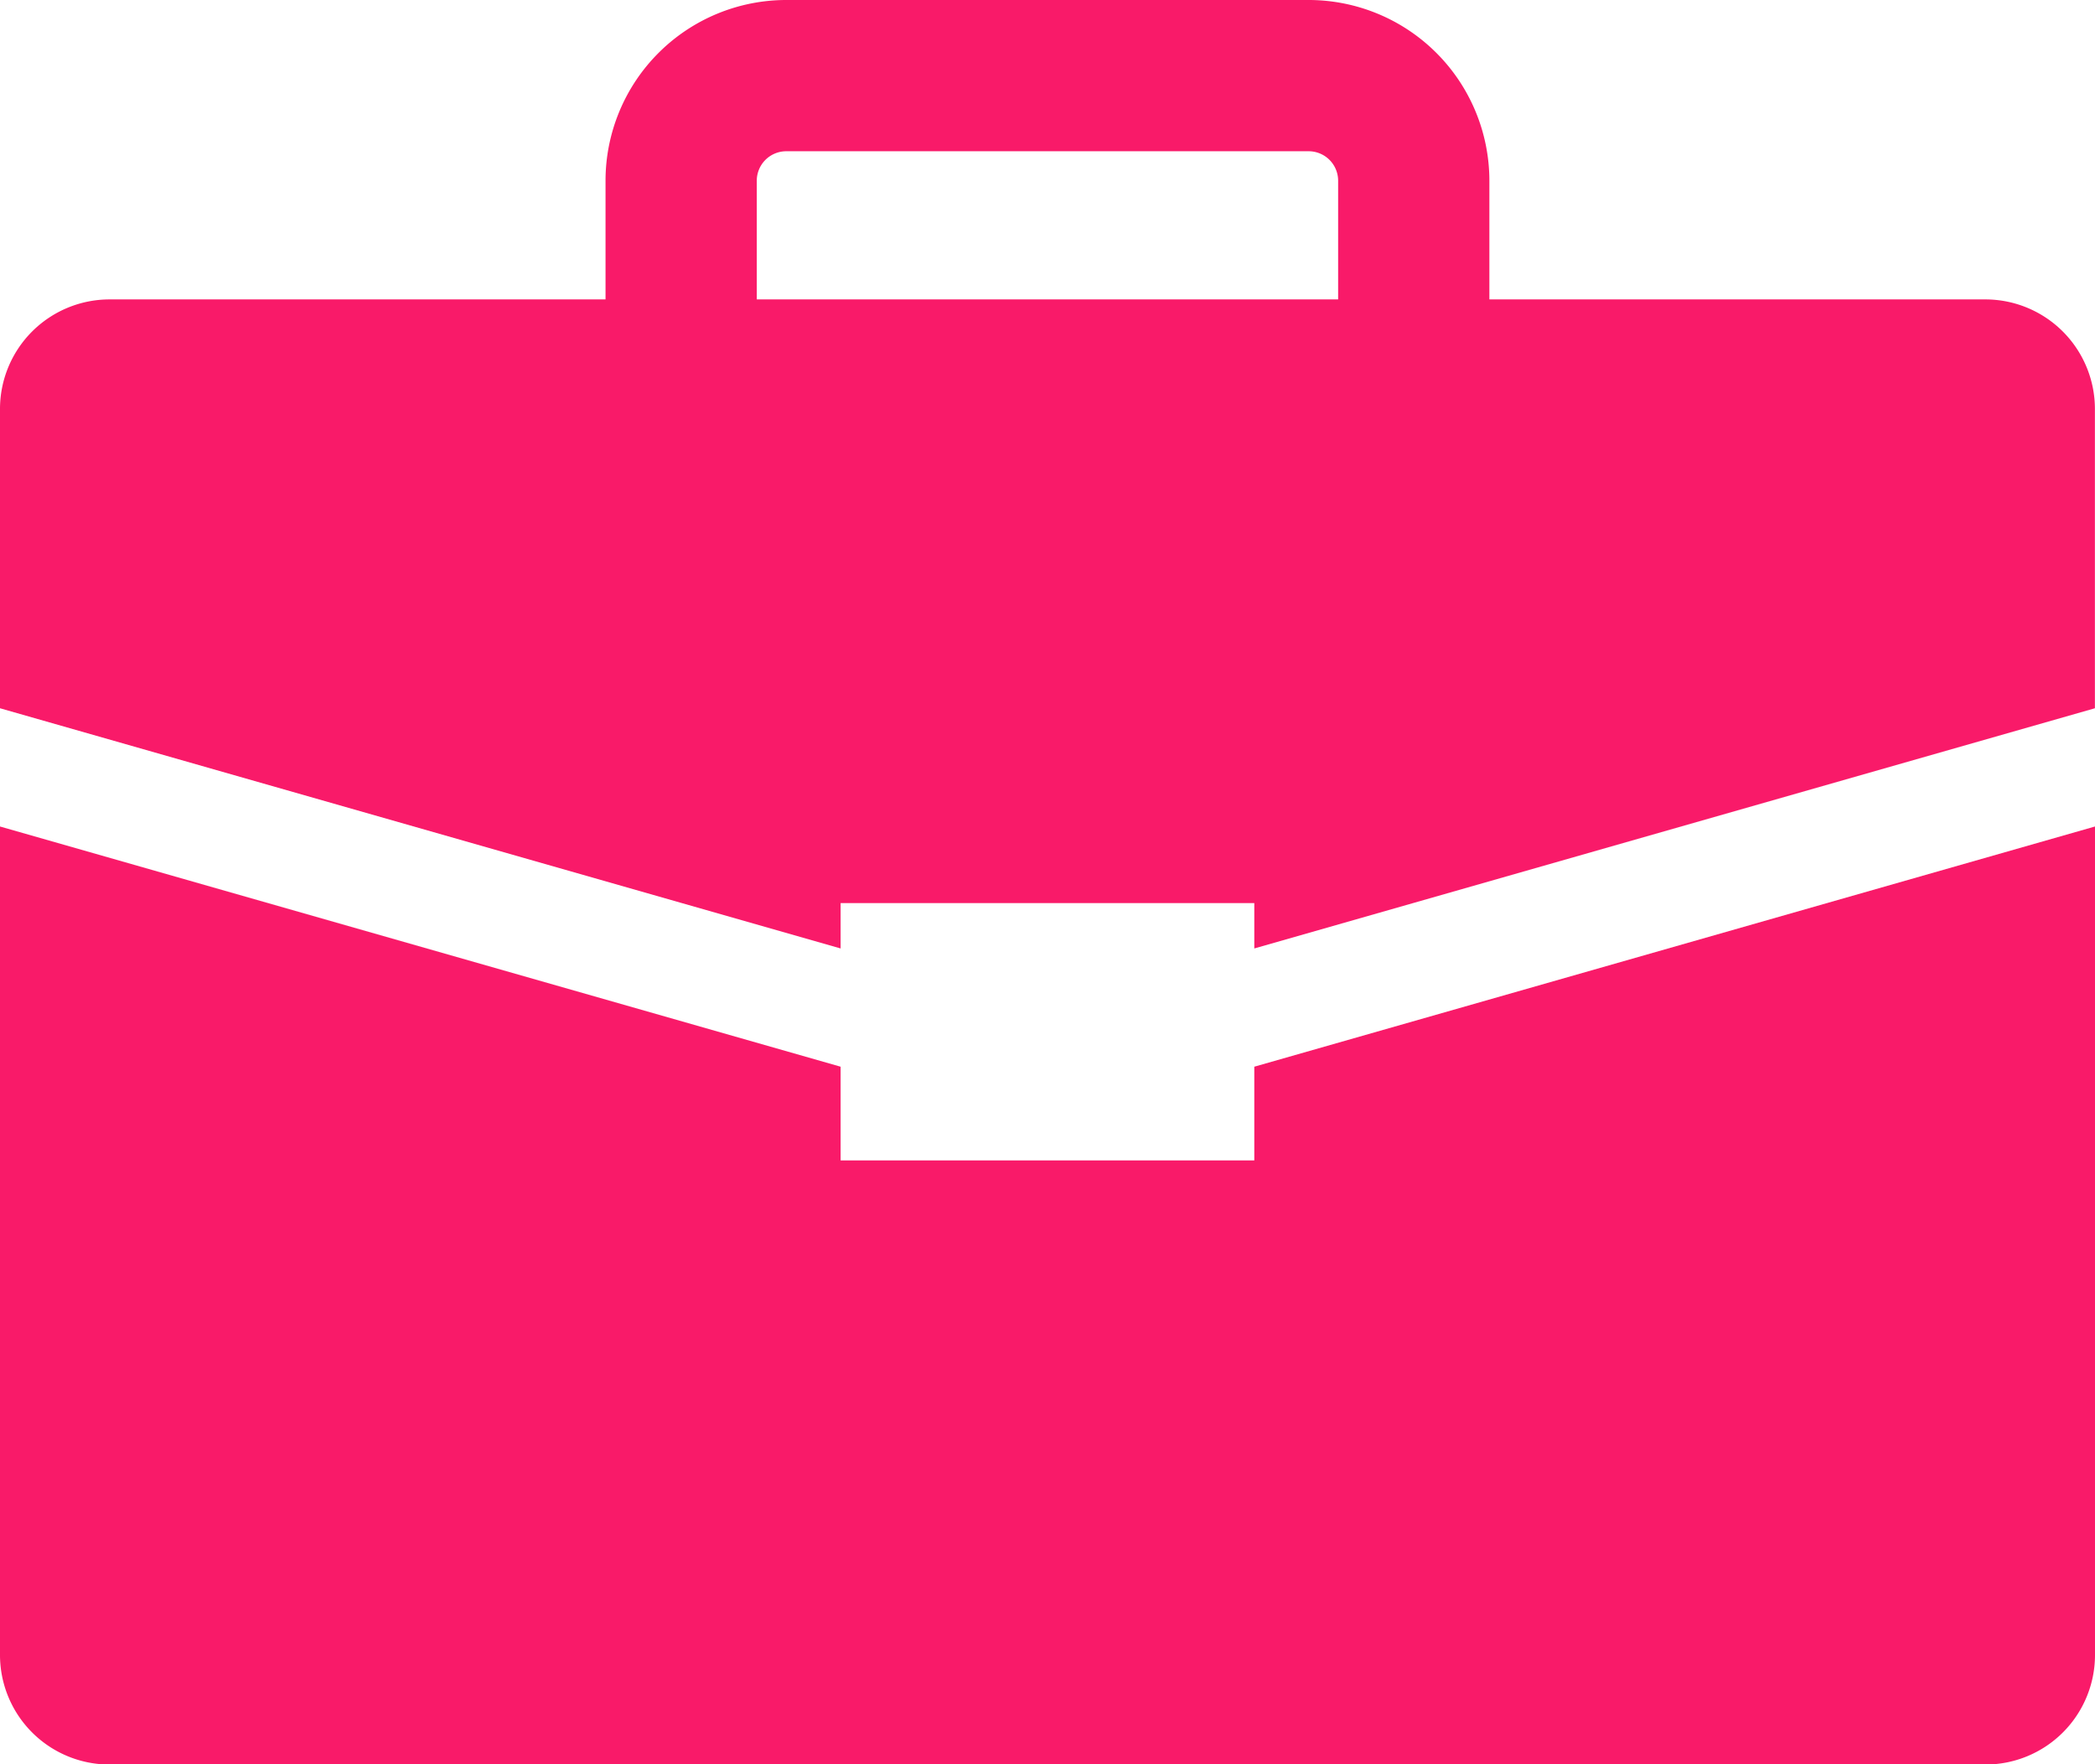 <svg xmlns="http://www.w3.org/2000/svg" xmlns:xlink="http://www.w3.org/1999/xlink" width="23.741" height="19.993" viewBox="0 0 23.741 19.993">
  <defs>
    <clipPath id="clip-path">
      <rect id="Rectangle_97" data-name="Rectangle 97" width="23.741" height="19.993" fill="#f91a69"/>
    </clipPath>
  </defs>
  <g id="Group_94" data-name="Group 94" clip-path="url(#clip-path)">
    <path id="Path_3329" data-name="Path 3329" d="M23.741,30.97v9.387A1.242,1.242,0,0,1,22.5,41.6H1.24A1.242,1.242,0,0,1,0,40.357V30.97l9.526,2.722v1.062h4.688V33.692Z" transform="translate(0 -21.604)" fill="#f91a69"/>
    <path id="Path_3330" data-name="Path 3330" d="M22.5,3.393H16.878V2.047A2.049,2.049,0,0,0,14.831,0H8.91A2.049,2.049,0,0,0,6.862,2.047V3.393H1.24A1.242,1.242,0,0,0,0,4.633V8.026l9.526,2.722v-.514h4.688v.514l9.526-2.722V4.633a1.242,1.242,0,0,0-1.24-1.24m-13.924,0V2.047a.334.334,0,0,1,.333-.333h5.922a.334.334,0,0,1,.333.333V3.393Z" transform="translate(0 0)" fill="#f91a69"/>
  </g>
</svg>
